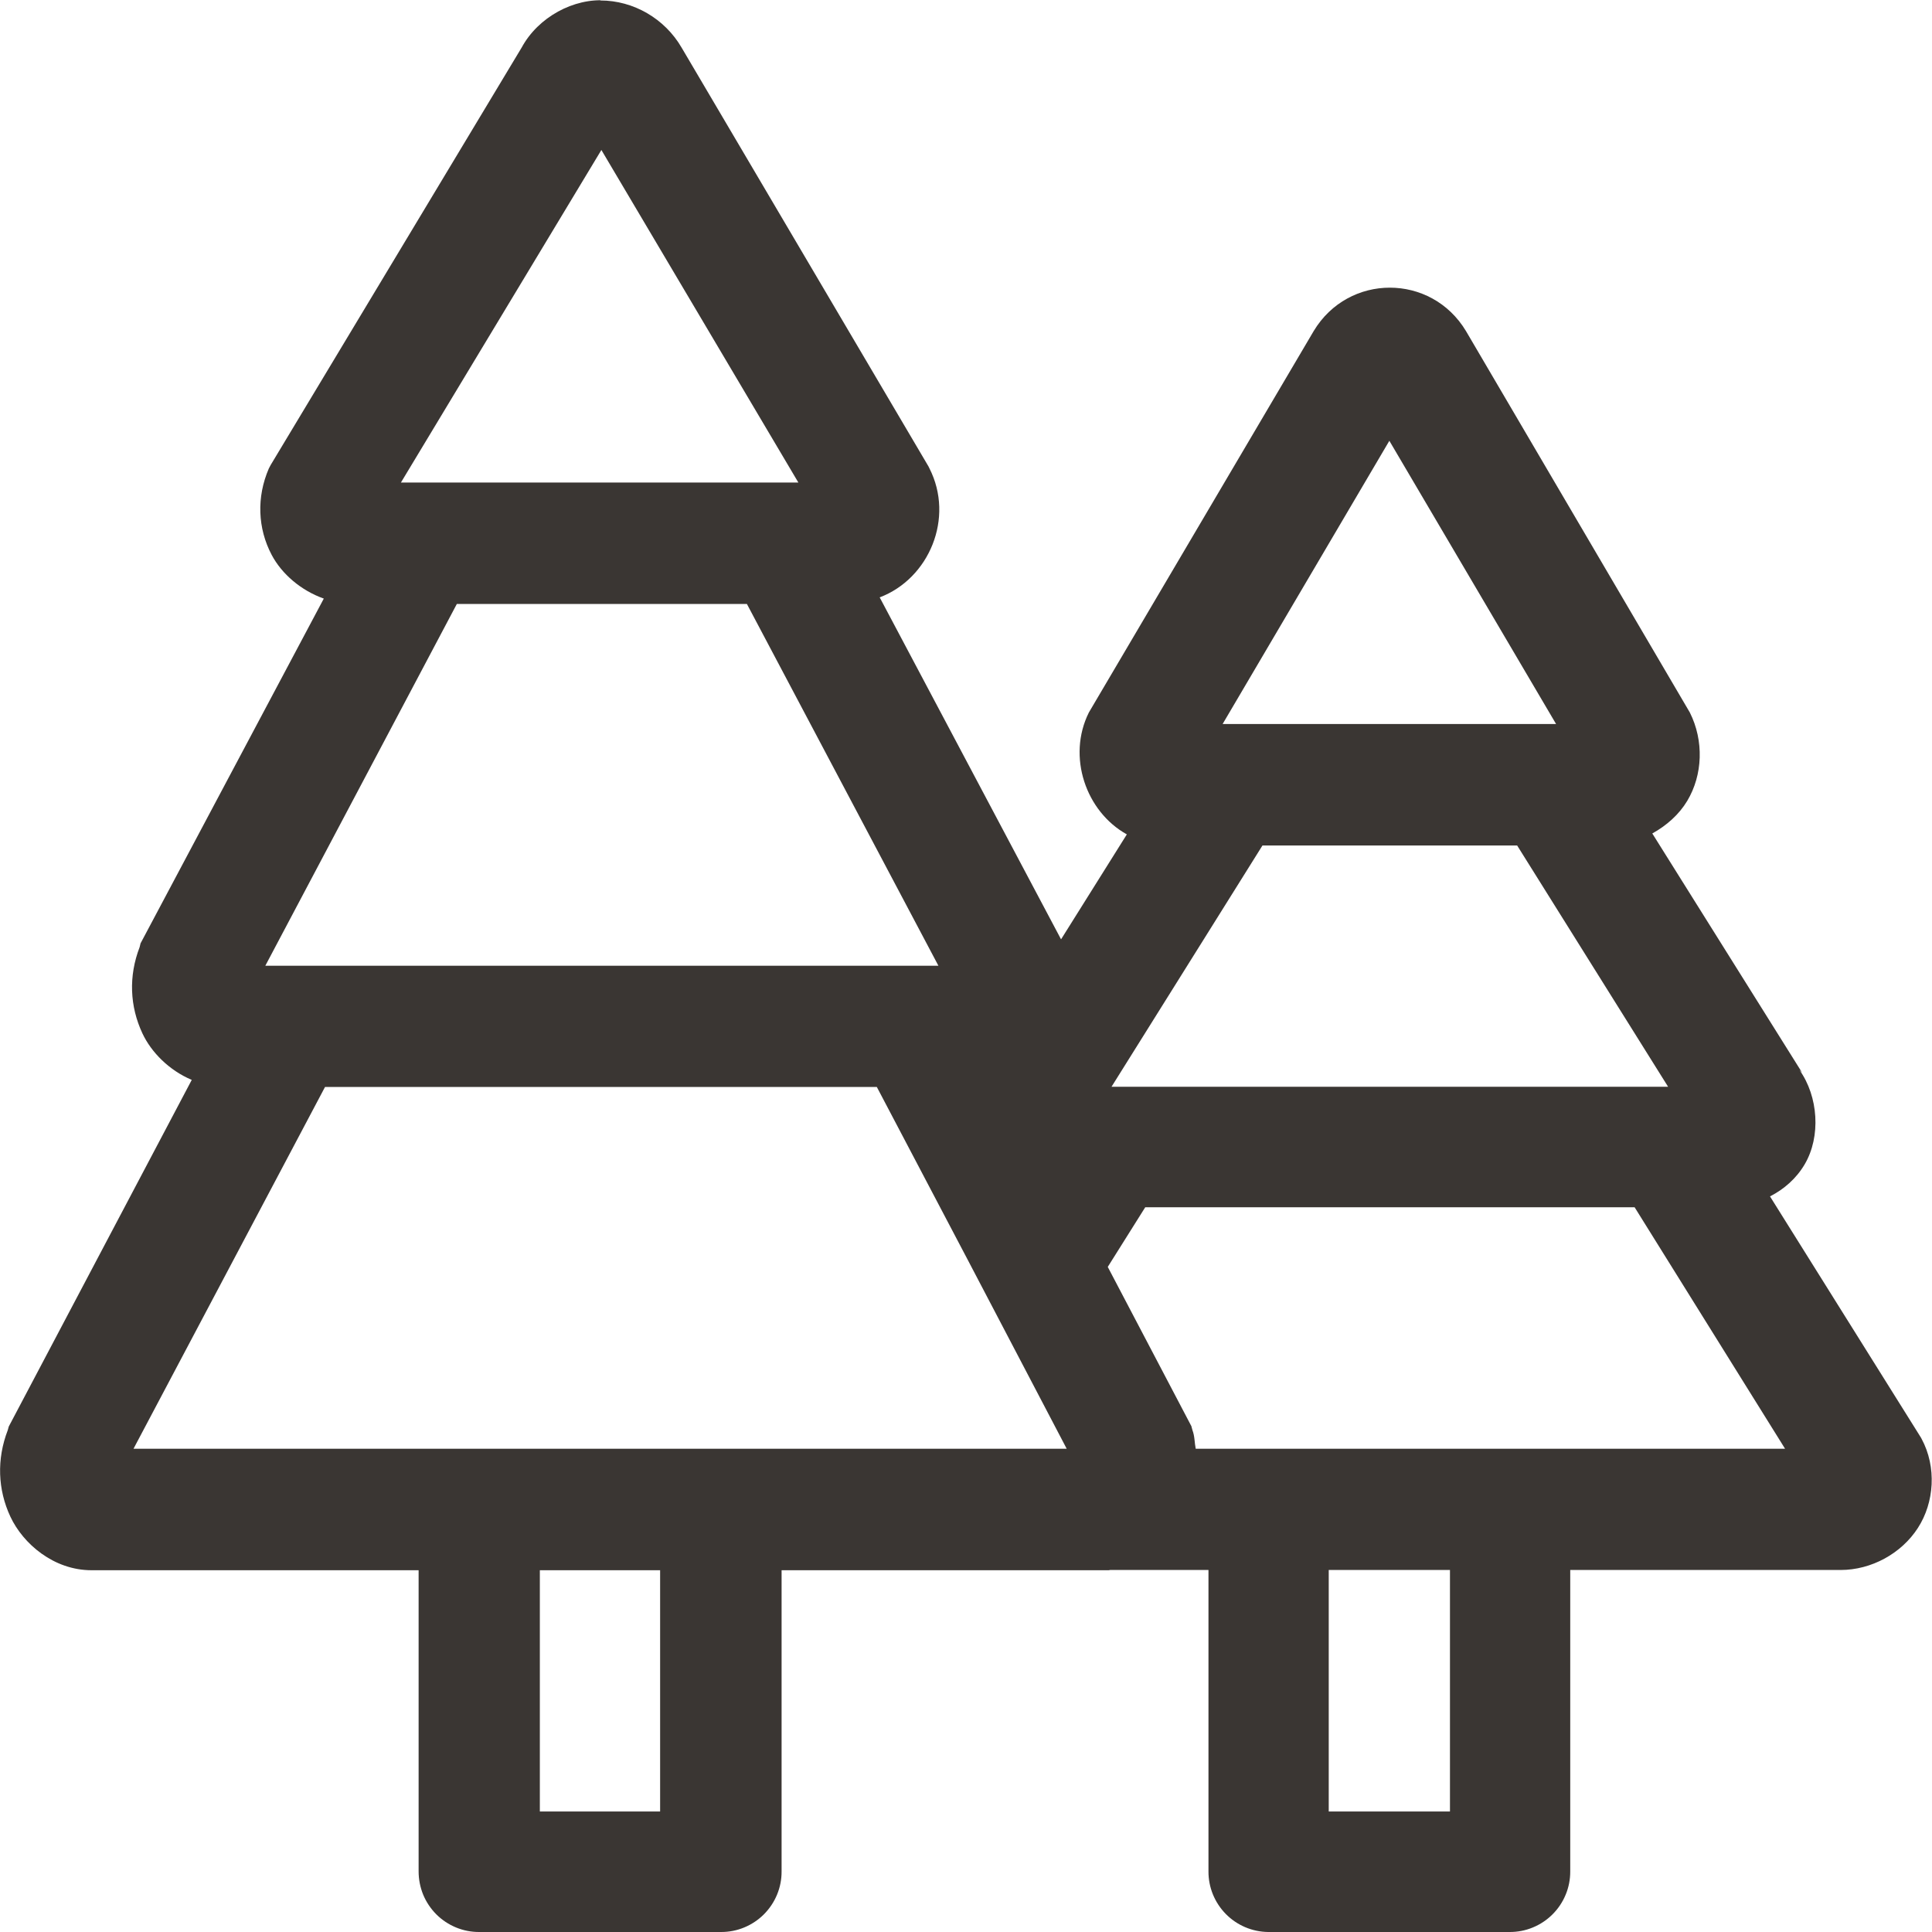 <svg width="40" height="40" viewBox="0 0 40 40" fill="none" xmlns="http://www.w3.org/2000/svg">
<g clip-path="url(#clip0_914_419)">
<path d="M12.432 0.005C11.748 0.005 11.028 0.446 10.738 1.113L10.811 0.967L5.606 9.624L5.567 9.697C5.309 10.291 5.334 10.939 5.625 11.489C5.834 11.884 6.232 12.226 6.704 12.393L2.91 19.531L2.891 19.609C2.659 20.212 2.687 20.837 2.949 21.396C3.132 21.786 3.502 22.161 3.97 22.358L0.181 29.536L0.161 29.609C-0.071 30.211 -0.047 30.841 0.215 31.401C0.477 31.962 1.113 32.51 1.895 32.51H8.667V38.745C8.667 38.91 8.699 39.074 8.761 39.226C8.824 39.379 8.917 39.517 9.033 39.634C9.15 39.751 9.289 39.843 9.441 39.906C9.594 39.969 9.757 40.001 9.922 40H14.927C15.092 40.001 15.255 39.969 15.408 39.906C15.56 39.843 15.699 39.751 15.816 39.634C15.932 39.517 16.025 39.379 16.088 39.226C16.151 39.074 16.183 38.91 16.182 38.745V32.51H22.954C22.965 32.51 22.973 32.505 22.984 32.505H25.02V38.745C25.018 39.075 25.148 39.392 25.379 39.627C25.61 39.862 25.925 39.996 26.255 40H31.255C31.42 40.001 31.584 39.969 31.736 39.906C31.889 39.843 32.027 39.751 32.144 39.634C32.261 39.517 32.353 39.379 32.416 39.226C32.479 39.074 32.511 38.91 32.51 38.745V32.505H38.106C38.745 32.505 39.366 32.164 39.707 31.636C40.049 31.108 40.099 30.374 39.785 29.79L39.766 29.756L36.646 24.77C36.937 24.621 37.19 24.401 37.364 24.106C37.703 23.53 37.647 22.701 37.256 22.153L37.31 22.207L34.209 17.256C34.507 17.091 34.764 16.862 34.932 16.582C35.254 16.045 35.281 15.339 34.986 14.751L34.966 14.717L30.352 6.855C29.632 5.656 27.918 5.656 27.198 6.855L22.564 14.717L22.544 14.751C22.088 15.663 22.481 16.804 23.33 17.275L21.968 19.448L18.213 12.368C19.239 11.979 19.764 10.722 19.243 9.697L19.224 9.658L14.112 0.986C13.764 0.386 13.116 0.01 12.432 0.01V0.005ZM12.451 3.105L16.529 9.99H8.301L12.451 3.105ZM28.765 9.126L32.217 14.99H25.313L28.765 9.126ZM9.458 12.505H15.464L19.429 19.995H5.493L9.458 12.505ZM26.138 17.505H31.411L34.536 22.5H23.013L26.138 17.505ZM6.729 22.505H18.154L20.054 26.118L22.085 29.995H2.764L6.729 22.505ZM23.711 24.995H24.263H33.843L36.958 29.995H31.255H26.255H24.756C24.73 29.866 24.737 29.737 24.688 29.609L24.668 29.536V29.531L22.935 26.23L23.711 24.995ZM27.51 32.505H30.02V37.505H27.51V32.505ZM11.177 32.51H13.667V37.505H11.177V32.51Z" fill="#3A3633"/>
</g>
<defs>
<clipPath id="clip0_914_419">
<rect width="40" height="40" fill="white"/>
</clipPath>
</defs>
</svg>
